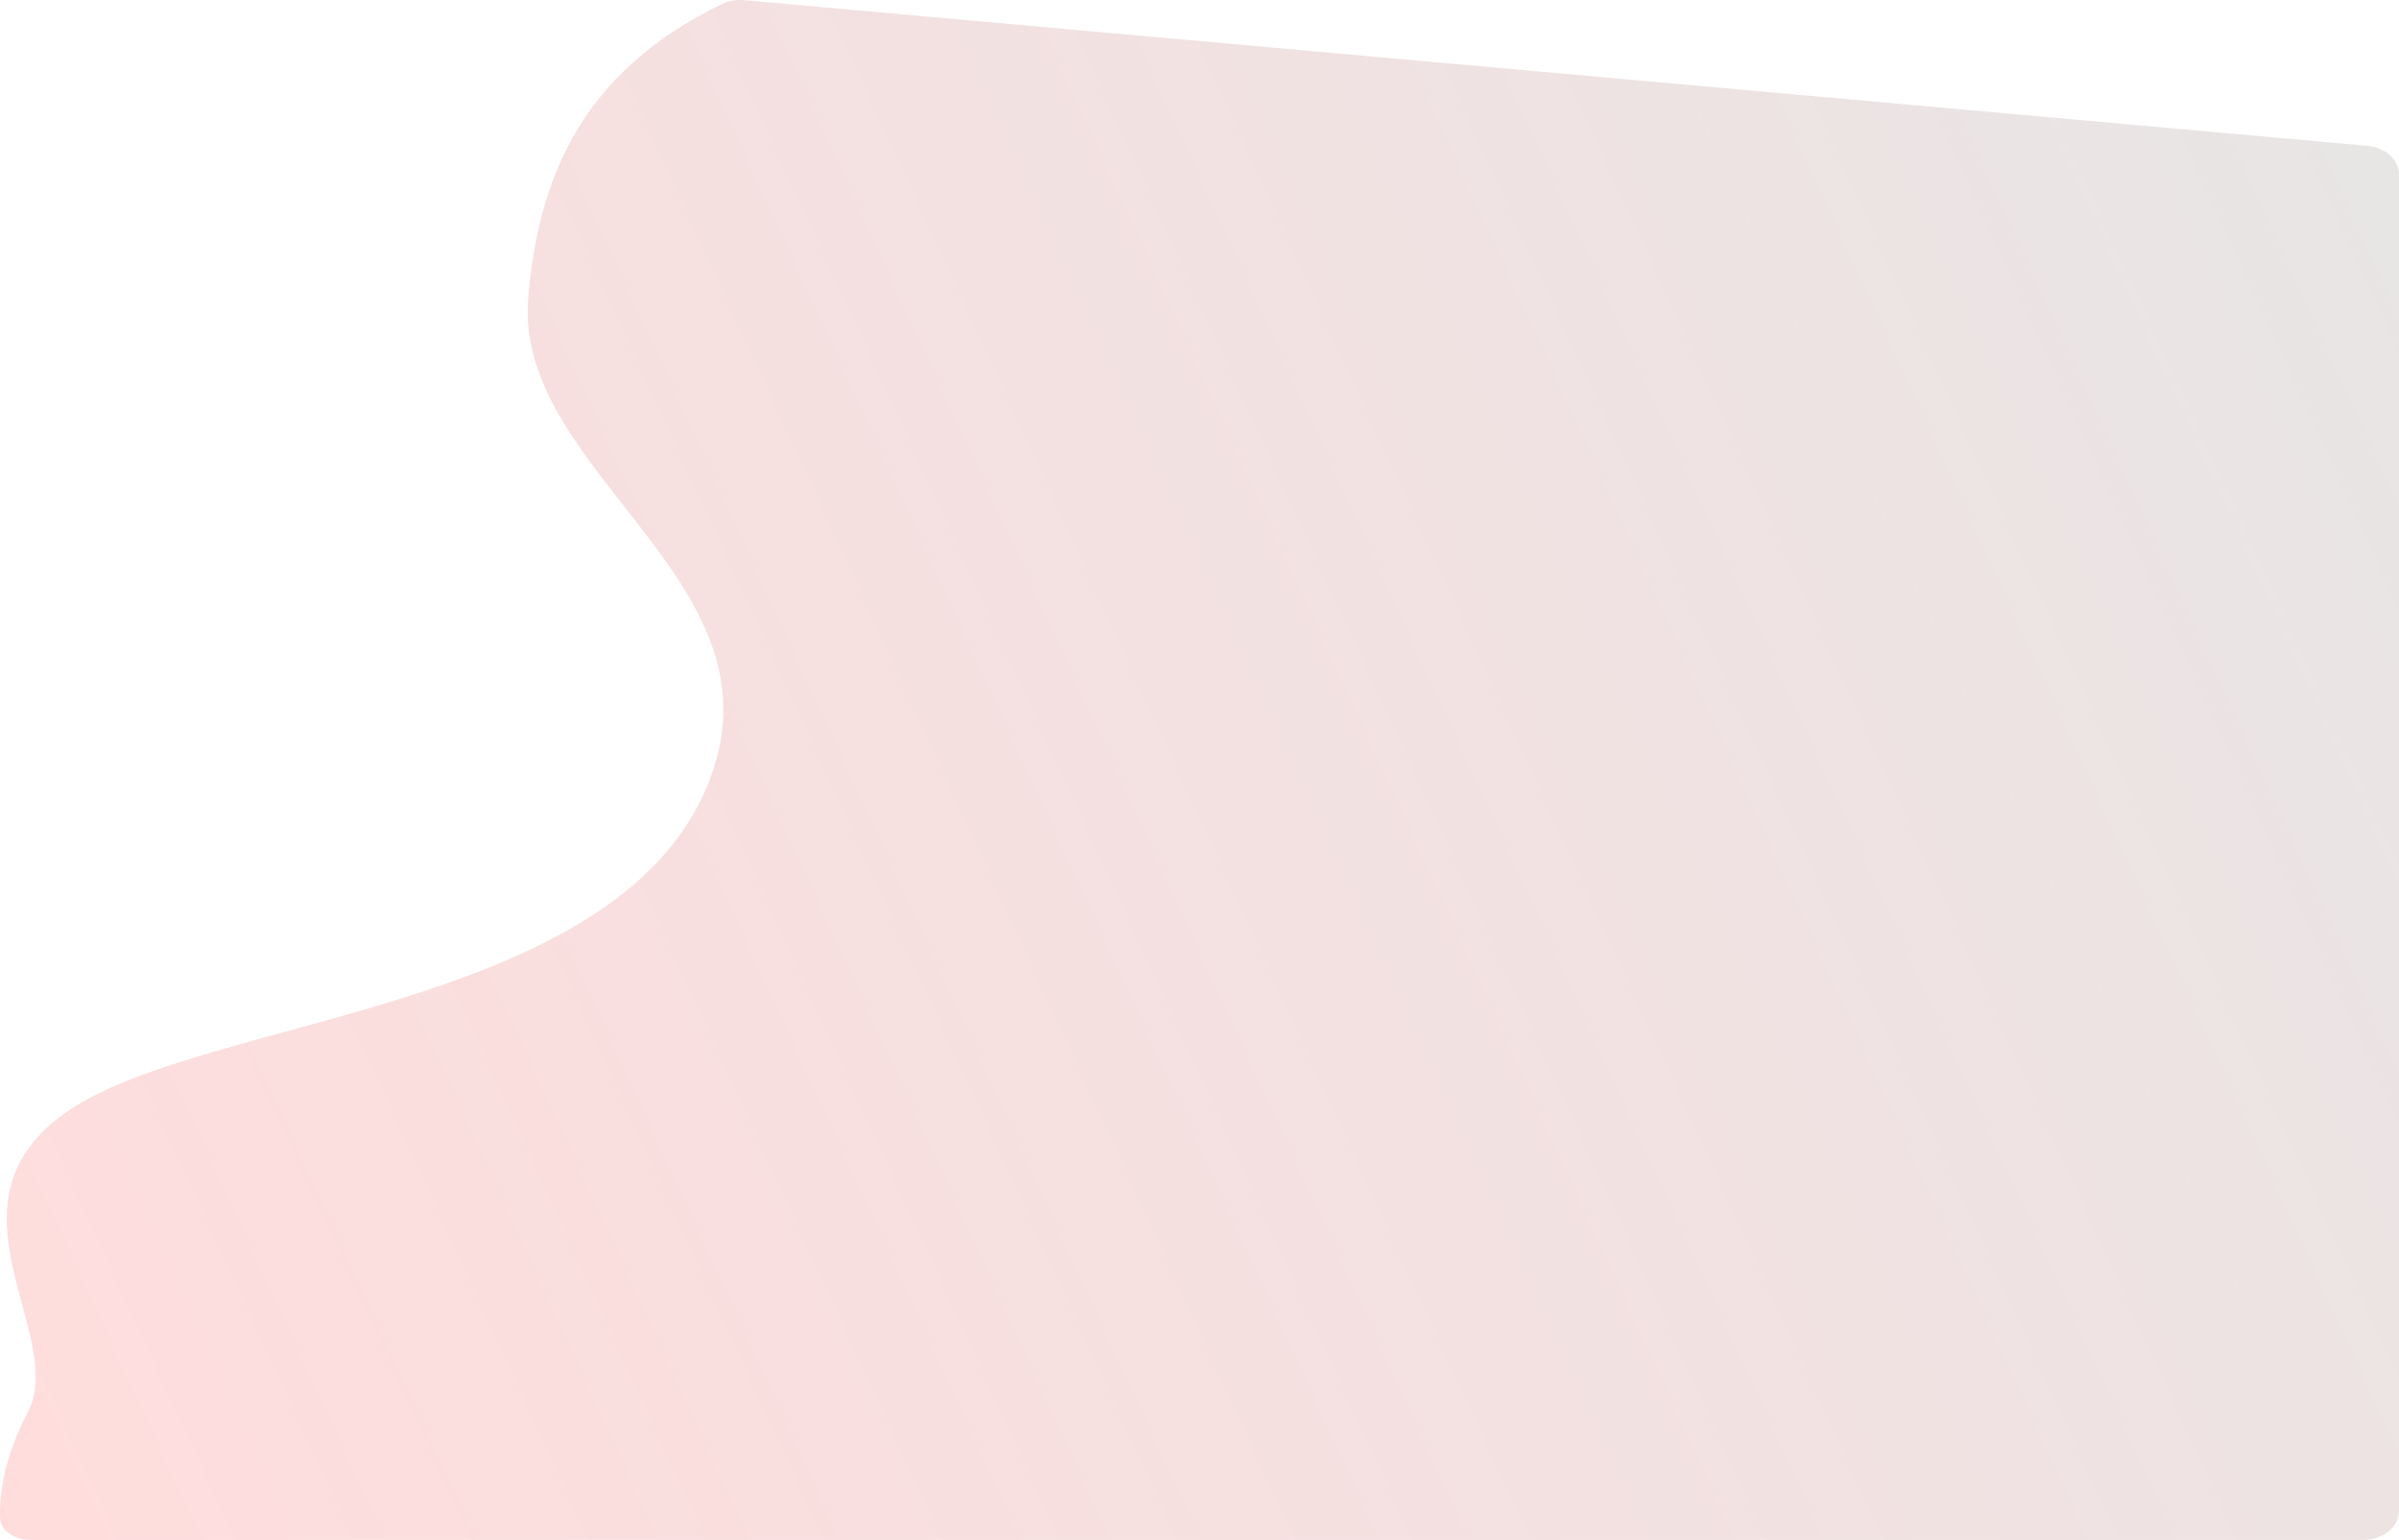 <?xml version="1.0" encoding="UTF-8"?> <svg xmlns="http://www.w3.org/2000/svg" width="4628" height="2971" viewBox="0 0 4628 2971" fill="none"> <path d="M1019.14 572.753C1038.4 351.371 1116.49 140.546 1393.75 7.37C1406.17 1.4 1420.83 -0.948 1435.23 0.344L4566.74 281.303C4601.62 284.433 4628 308.063 4628 336.183V2915.78C4628 2946.28 4597.14 2971 4559.07 2971H1651.31H59.647C28.387 2971 1.185 2953.97 0.2 2928.93C-1.618 2882.75 8.42 2810.36 53.402 2725.23C132.19 2576.11 -130.515 2317.42 135.394 2140.69C401.302 1963.94 1156.43 1949.23 1353.39 1540.53C1550.37 1131.83 988.744 922.255 1019.14 572.753Z" fill="url(#paint0_linear_41_6)"></path> <defs> <linearGradient id="paint0_linear_41_6" x1="4581.22" y1="330.977" x2="-205.75" y2="2523.44" gradientUnits="userSpaceOnUse"> <stop stop-color="#E8E5E5"></stop> <stop offset="1" stop-color="#FFD9D9" stop-opacity="0.9"></stop> </linearGradient> </defs> </svg> 
